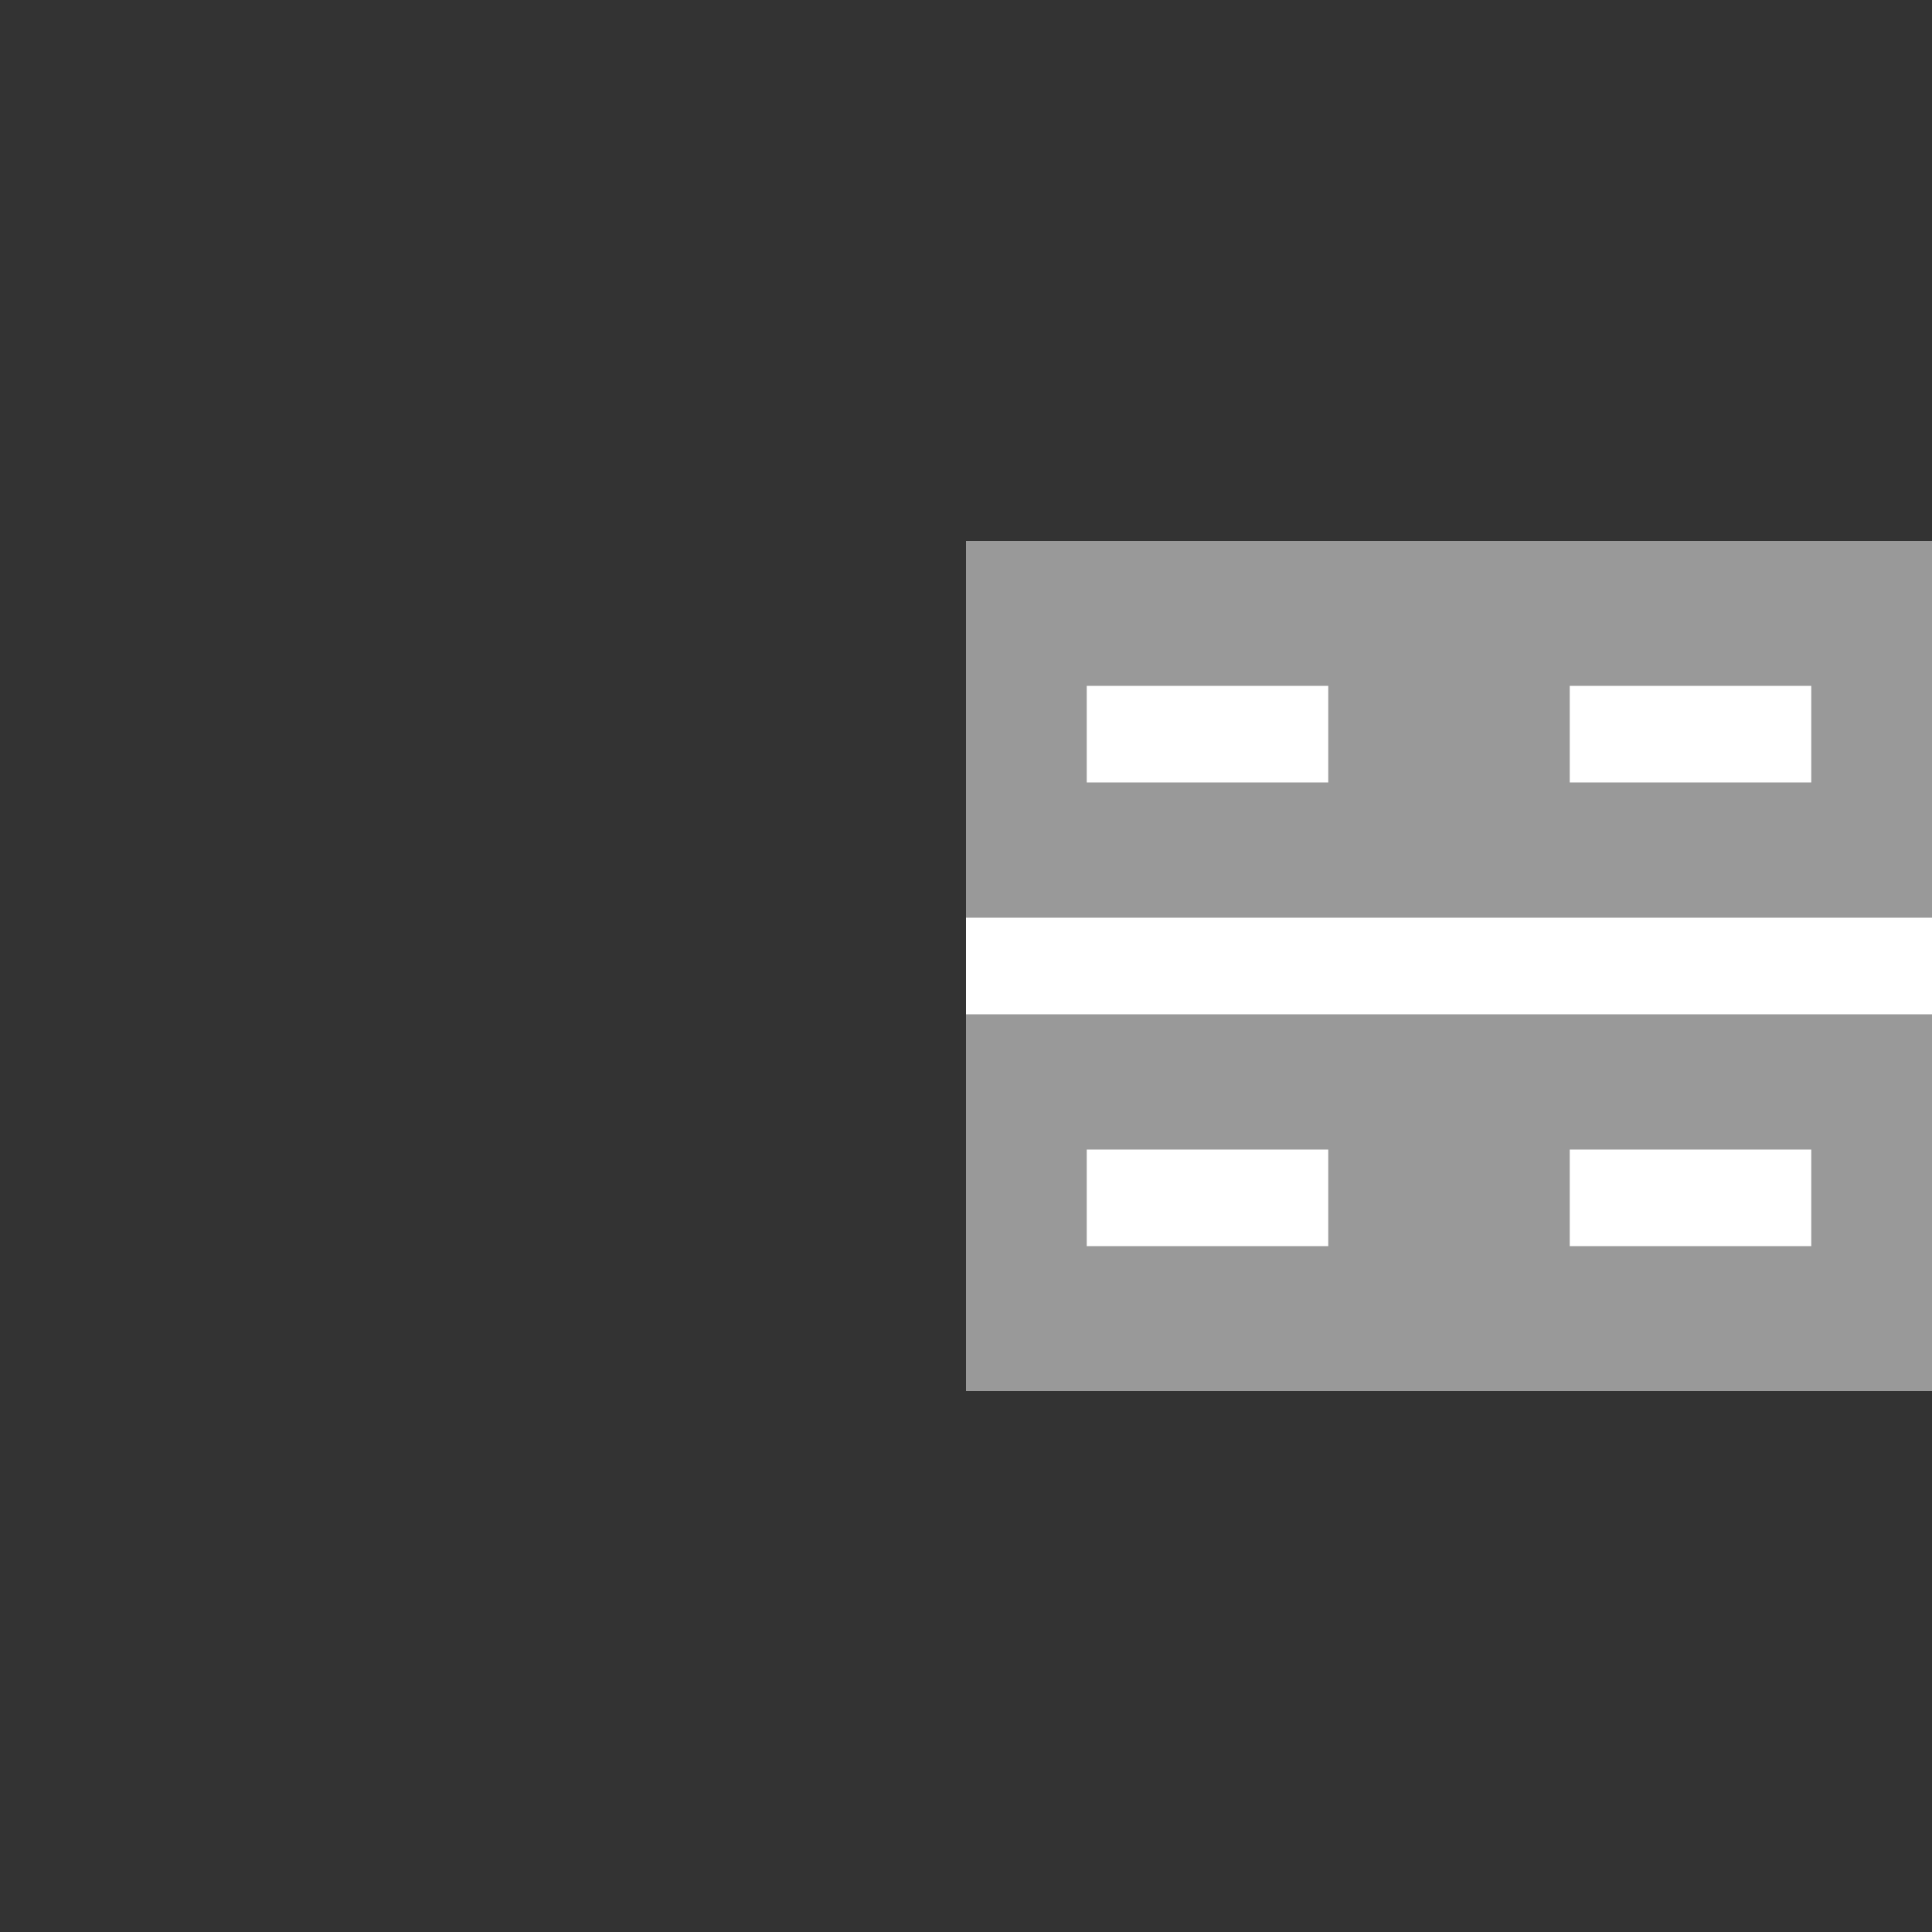 <svg xmlns="http://www.w3.org/2000/svg" width="500" height="500"><rect width="100%" height="100%" fill="#333333" stroke="none"/><path d="M250 250h250" style="stroke:#999;stroke-width:220px"/><path d="M250 250h250" style="stroke:#fff;stroke-width:25px"/><g style="stroke:#fff;stroke-width:25px;stroke-dasharray:62.5px"><path d="M468.75 190H250M468.75 310H250"/></g></svg>